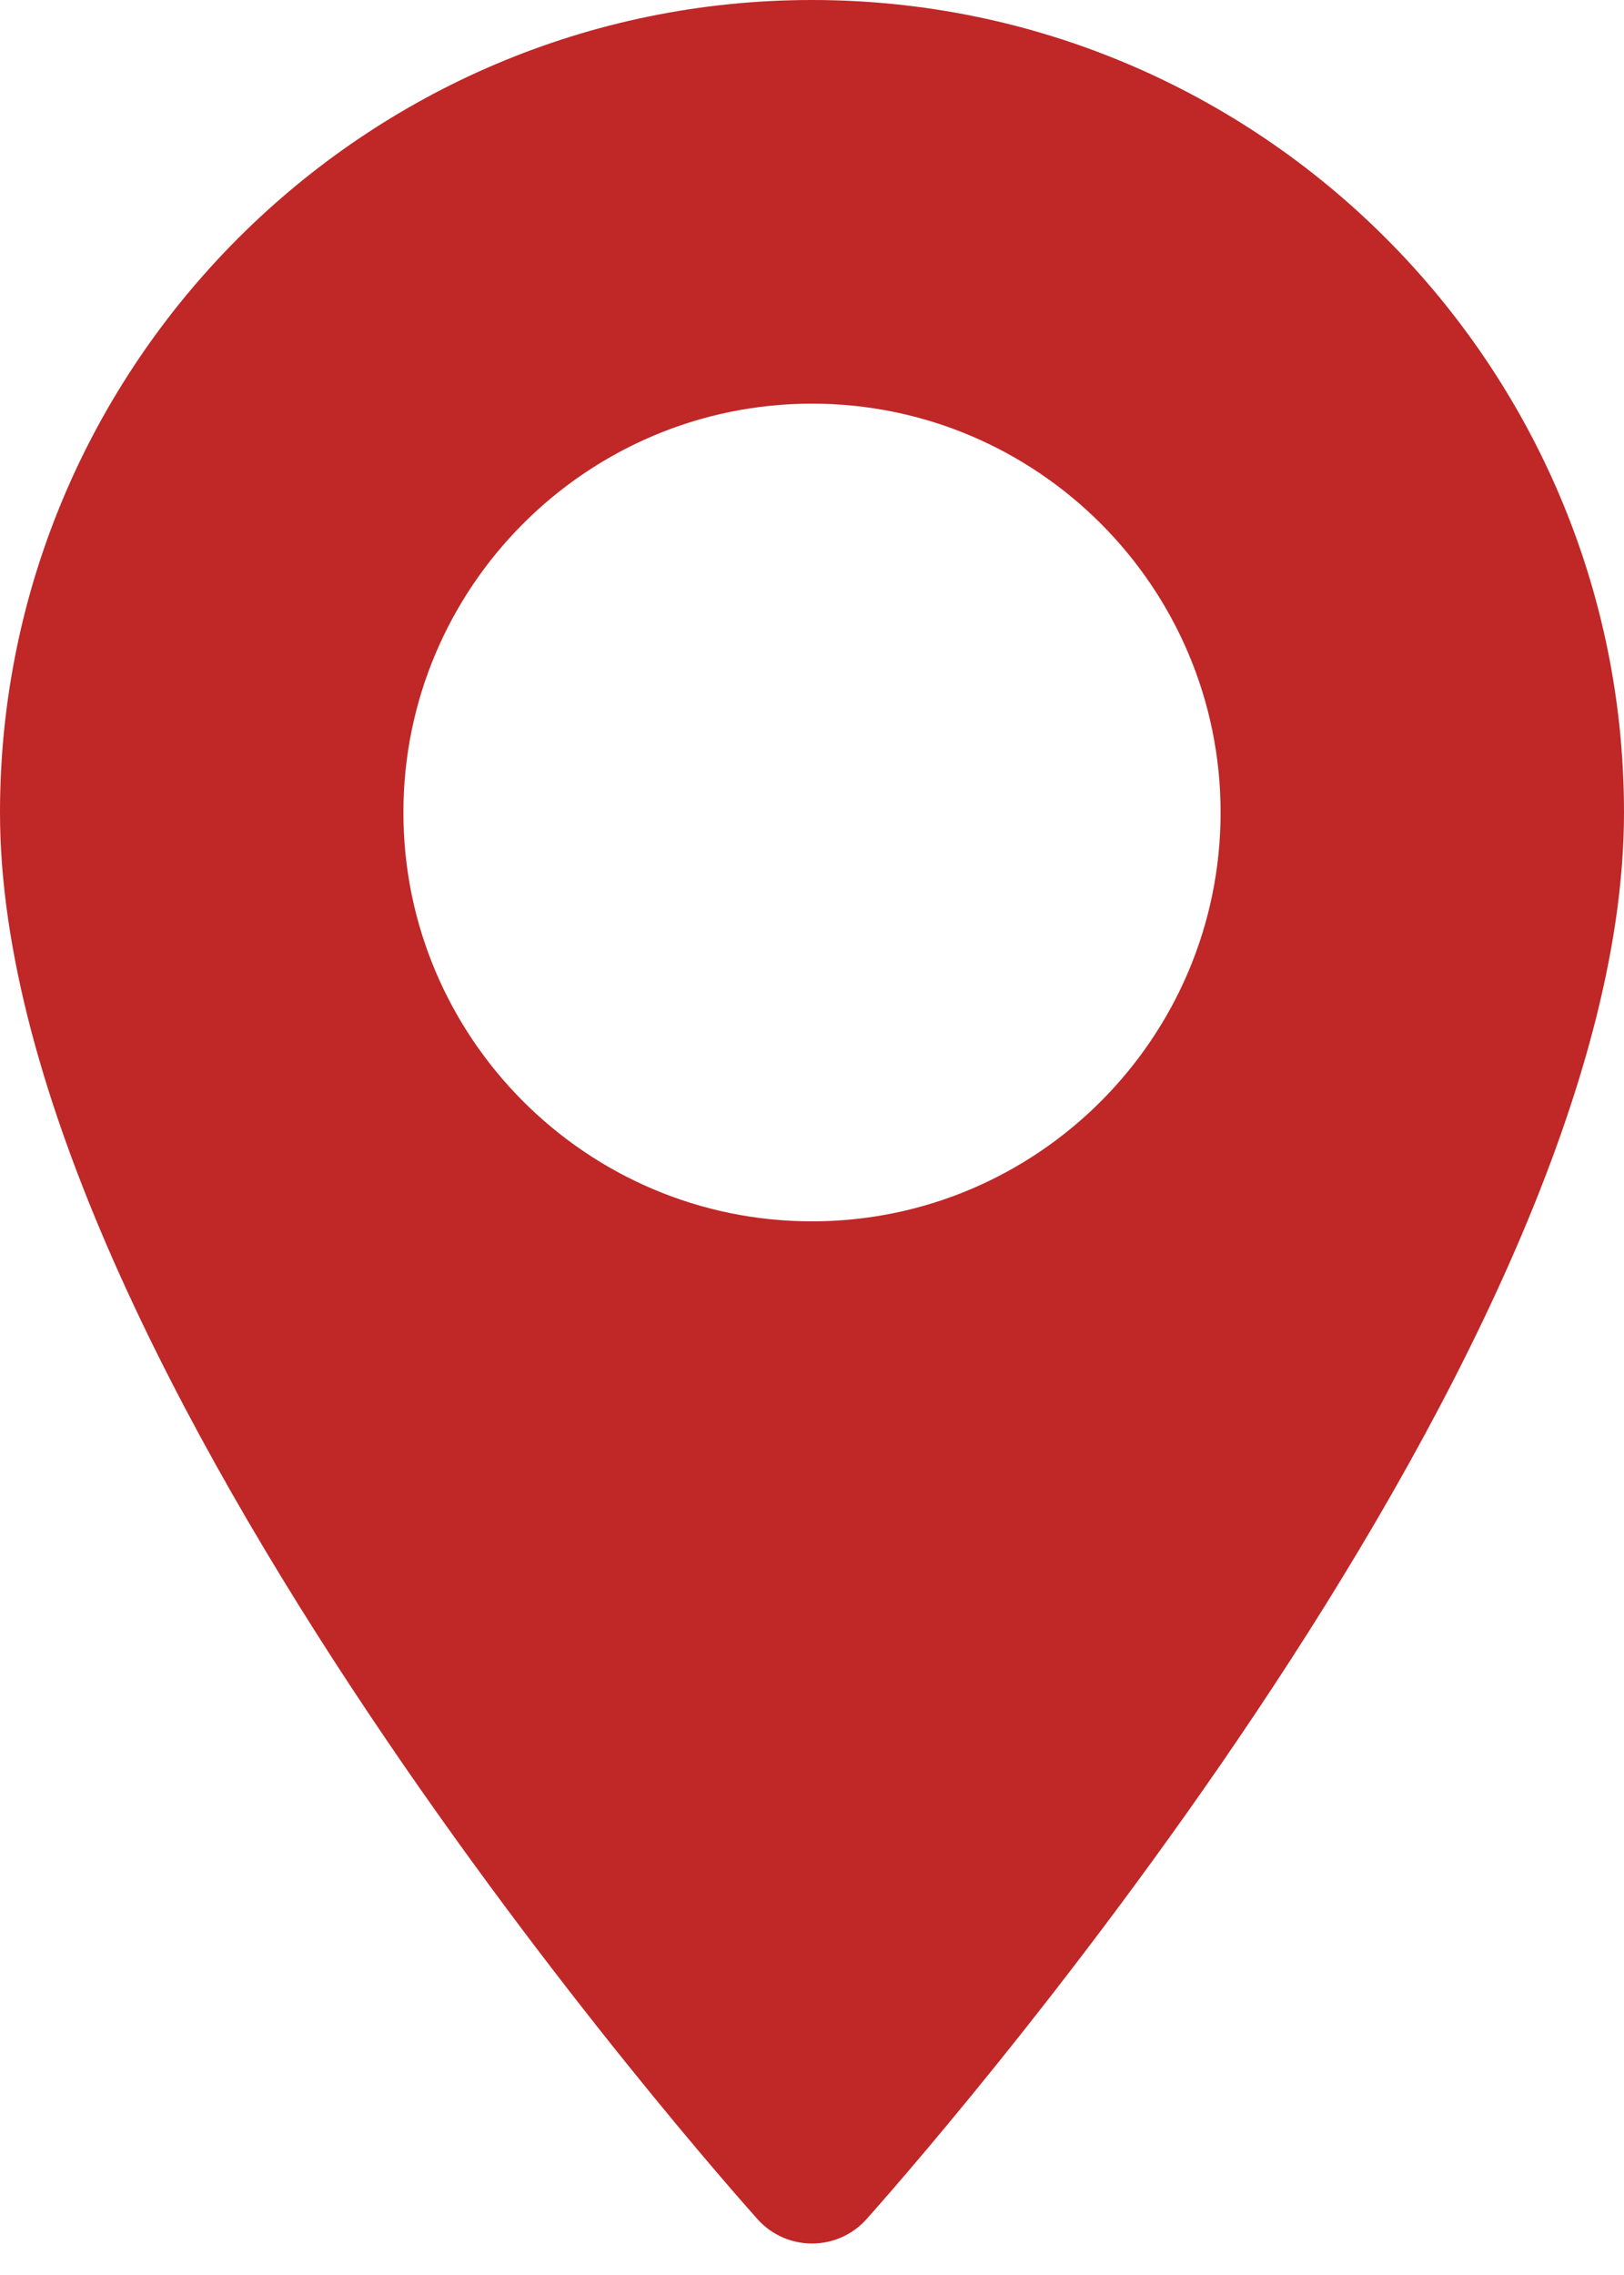 <svg width="10" height="14" viewBox="0 0 10 14" fill="none" xmlns="http://www.w3.org/2000/svg">
<path d="M5 0C2.243 0 0 2.243 0 5C0 8.421 4.475 13.444 4.665 13.657C4.844 13.856 5.156 13.856 5.335 13.657C5.525 13.444 10 8.421 10 5C10 2.243 7.757 0 5 0ZM5 7.516C3.613 7.516 2.484 6.387 2.484 5C2.484 3.613 3.613 2.484 5 2.484C6.387 2.484 7.516 3.613 7.516 5C7.516 6.387 6.387 7.516 5 7.516Z" fill="#C02727"/>
</svg>
